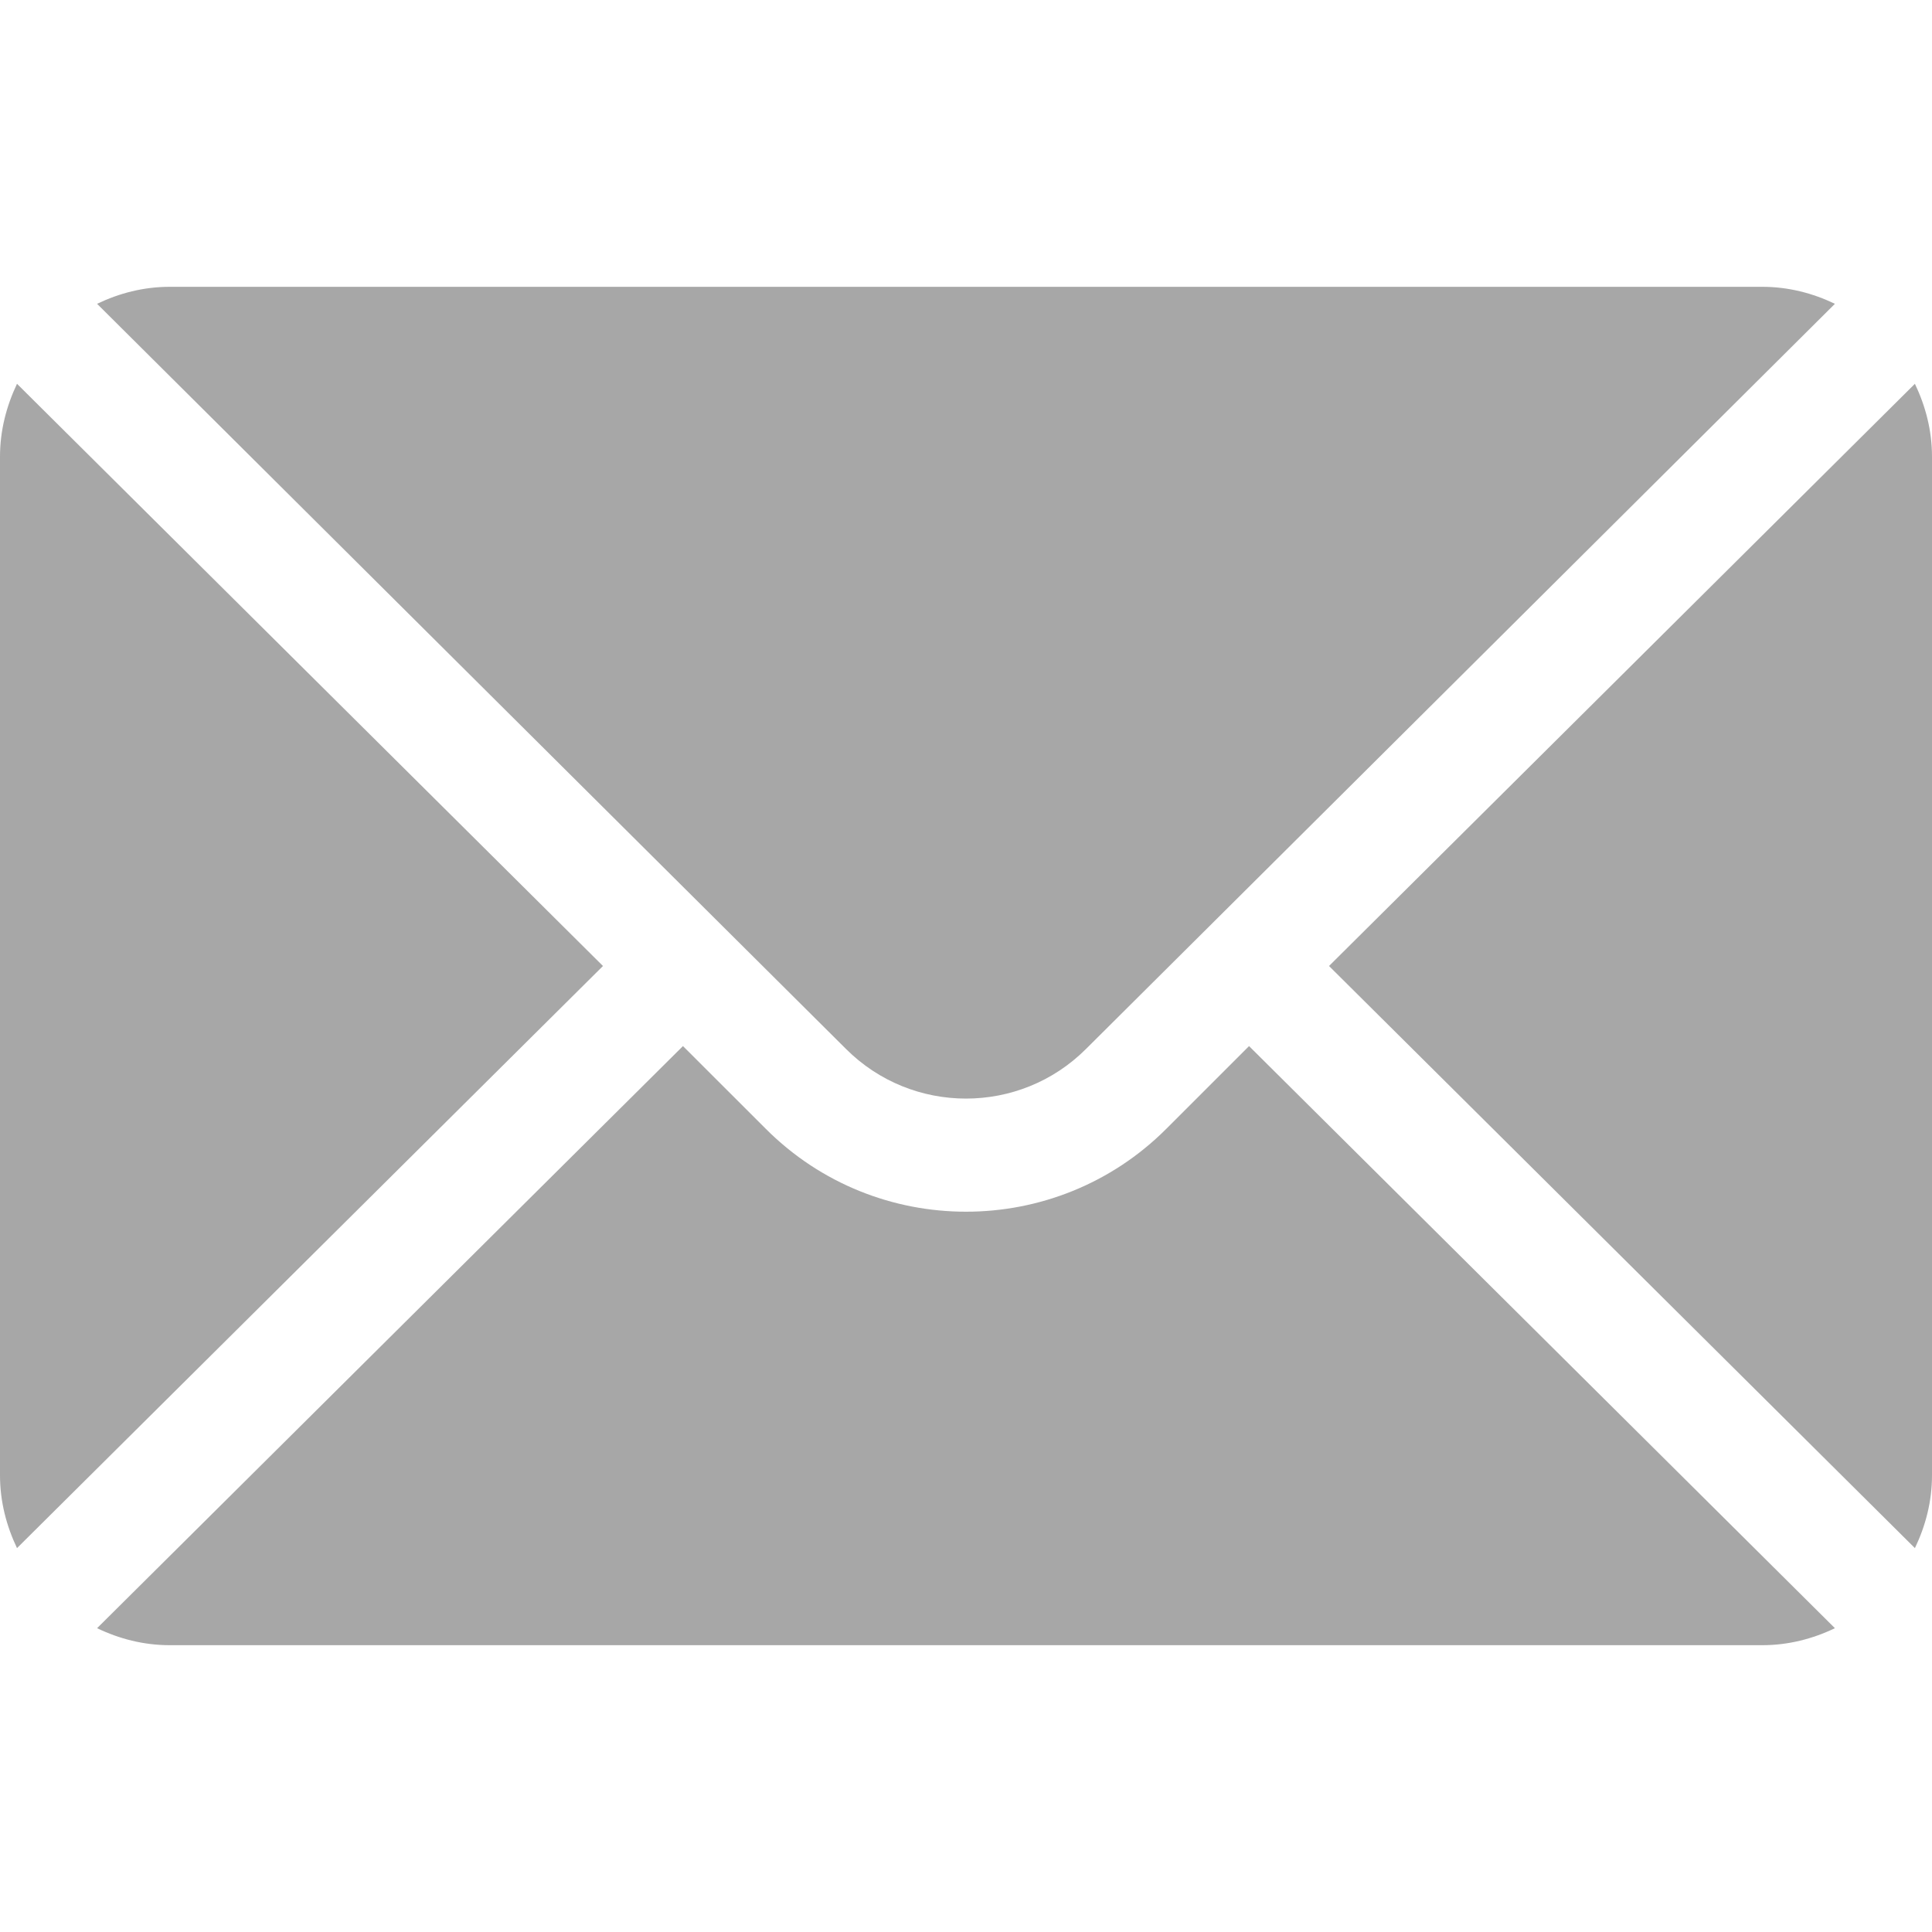 <svg width="20" height="20" viewBox="0 0 20 20" fill="none" xmlns="http://www.w3.org/2000/svg">
<g clip-path="url(#clip0_53_2466)">
<path d="M19.823 3.973L13.758 10L19.823 16.026C19.933 15.797 20 15.544 20 15.273V4.727C20 4.456 19.933 4.203 19.823 3.973Z" fill="#A7A7A7"/>
<path d="M18.242 2.969H1.758C1.487 2.969 1.234 3.035 1.005 3.145L8.757 10.858C9.443 11.544 10.557 11.544 11.243 10.858L18.995 3.145C18.766 3.035 18.513 2.969 18.242 2.969Z" fill="#A7A7A7"/>
<path d="M0.176 3.973C0.067 4.203 0 4.456 0 4.727V15.273C0 15.544 0.067 15.797 0.176 16.026L6.242 10L0.176 3.973Z" fill="#A7A7A7"/>
<path d="M12.93 10.829L12.072 11.687C10.929 12.829 9.071 12.829 7.929 11.687L7.07 10.829L1.005 16.855C1.234 16.965 1.487 17.031 1.758 17.031H18.242C18.513 17.031 18.766 16.965 18.995 16.855L12.93 10.829Z" fill="#A7A7A7"/>
</g>
<defs>
<clipPath id="clip0_53_2466">
<rect width="20" height="20" fill="white"/>
</clipPath>
</defs>
</svg>
